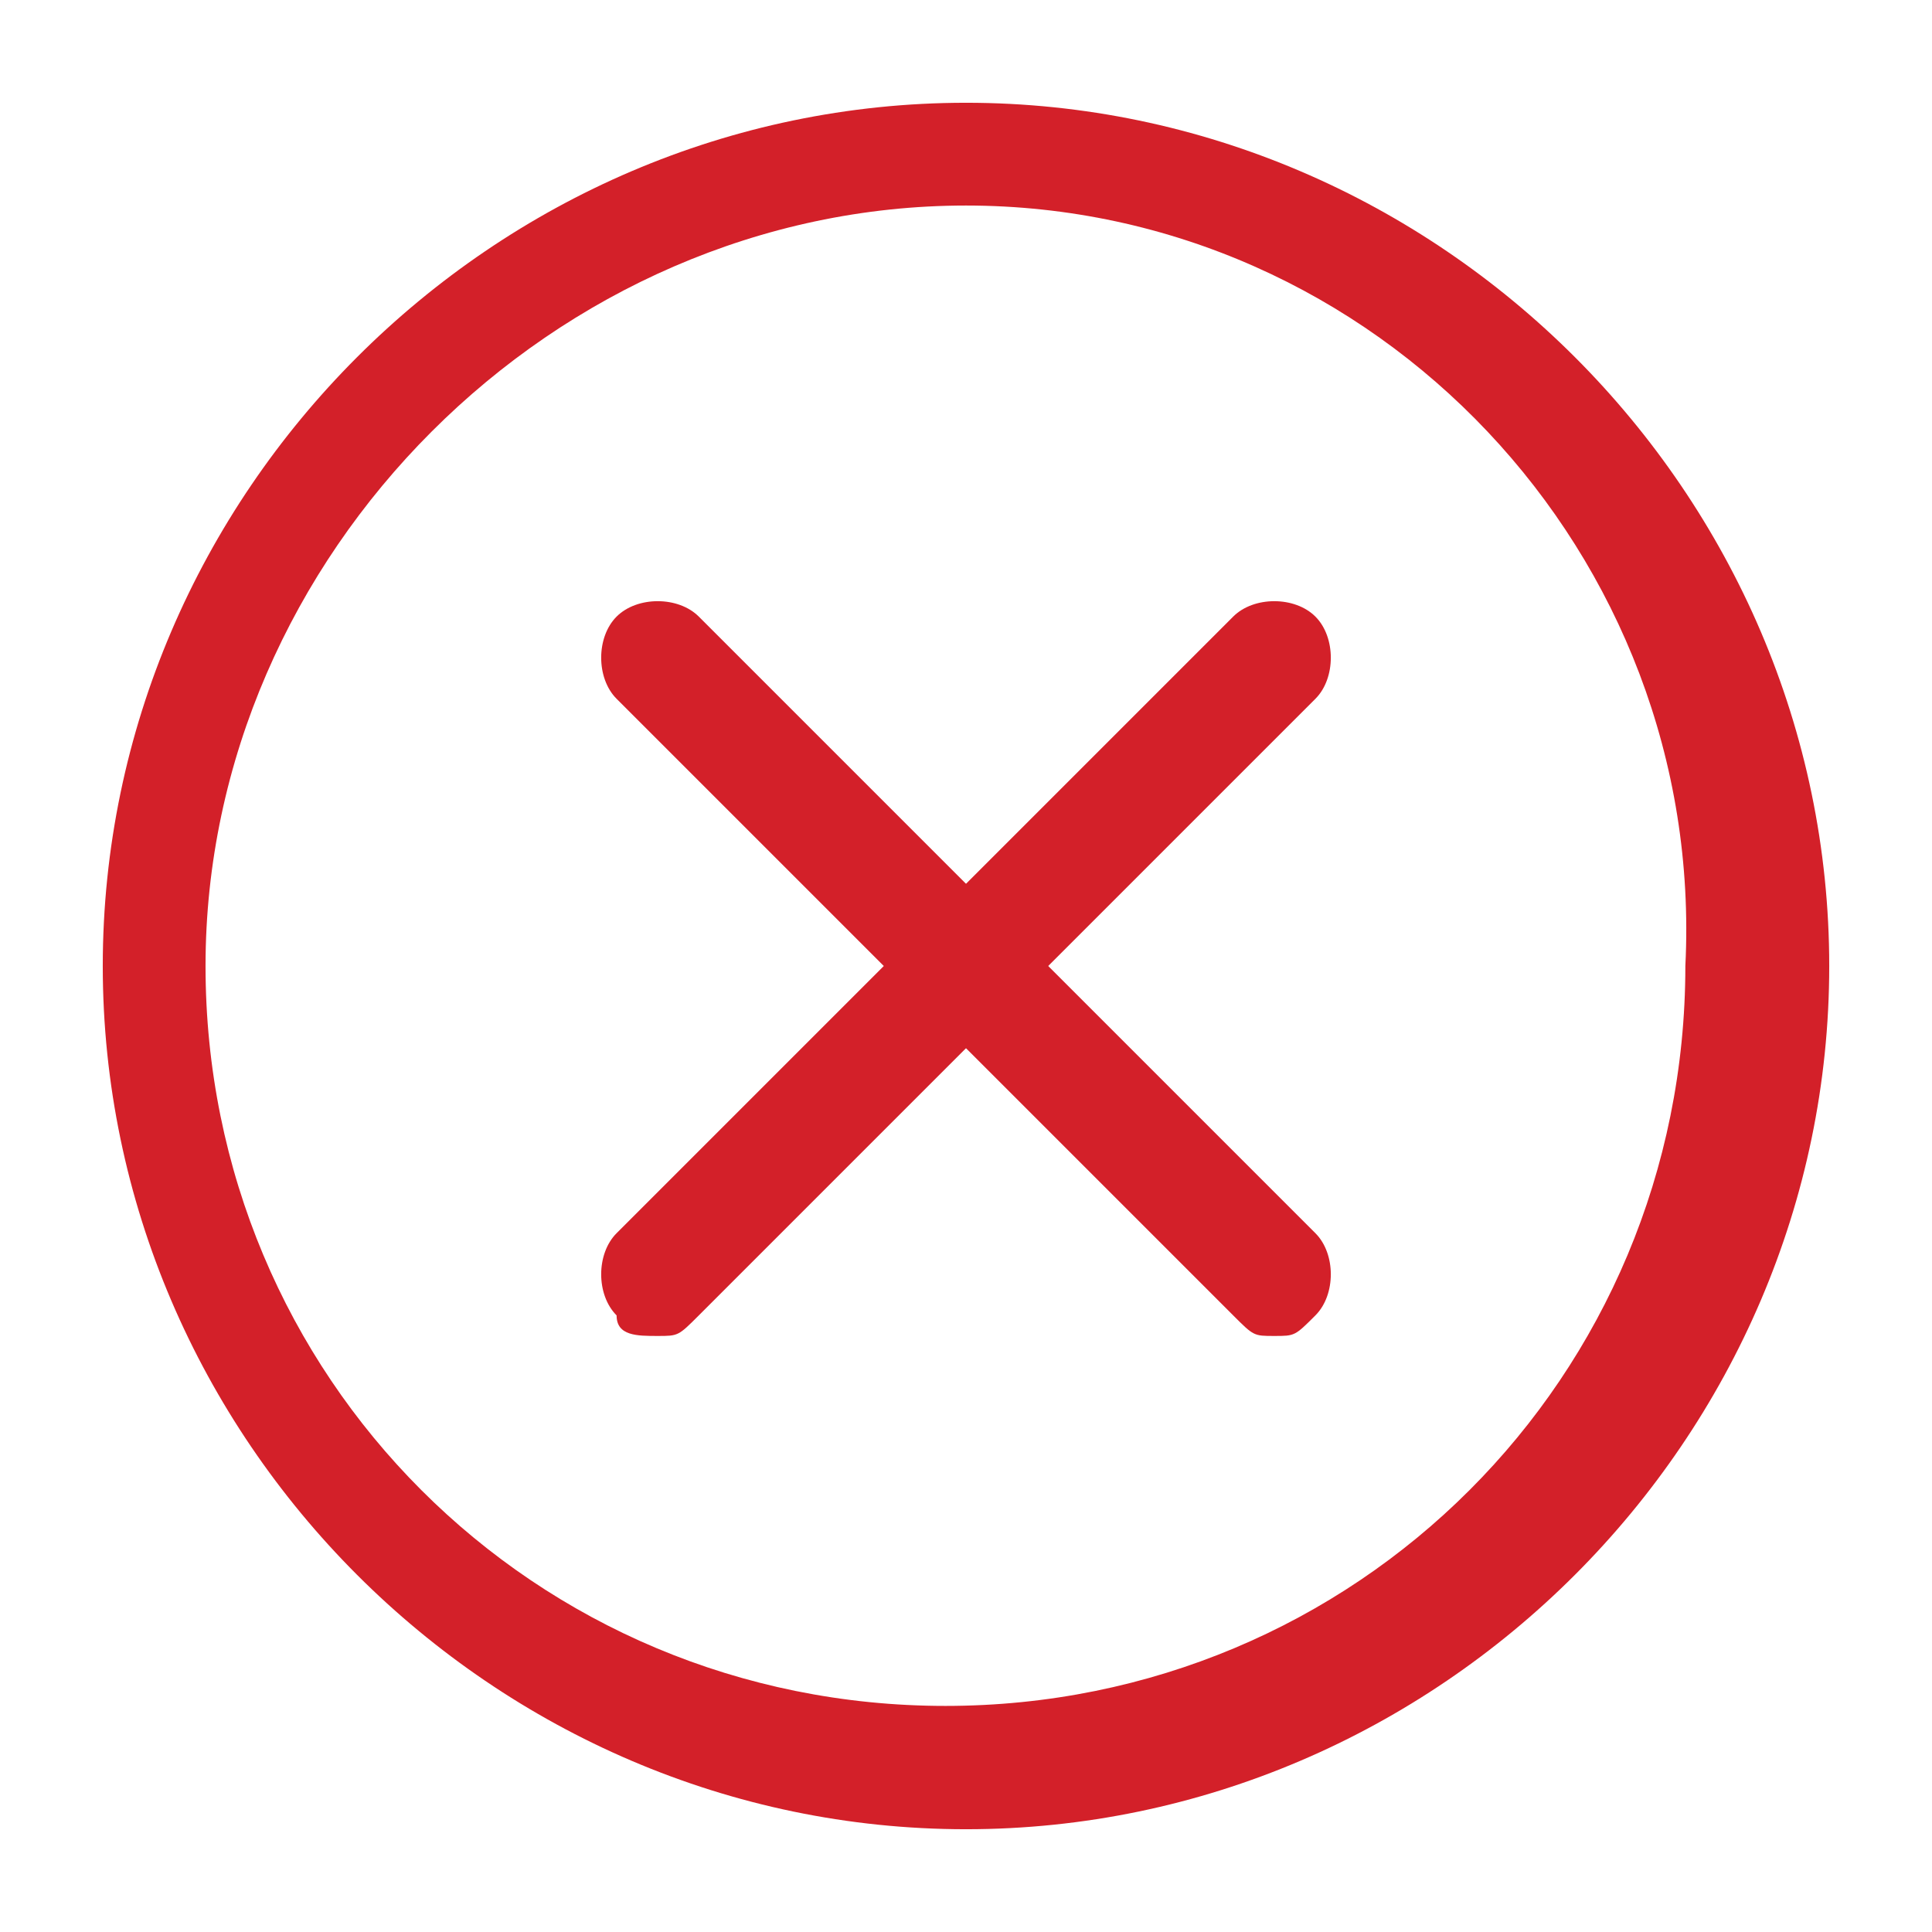 <?xml version="1.0" encoding="utf-8"?>
<!-- Generator: Adobe Illustrator 25.3.1, SVG Export Plug-In . SVG Version: 6.00 Build 0)  -->
<svg version="1.1" id="图层_1" xmlns="http://www.w3.org/2000/svg" xmlns:xlink="http://www.w3.org/1999/xlink" x="0px" y="0px"
	 viewBox="0 0 9.4 9.4" style="enable-background:new 0 0 9.4 9.4;" xml:space="preserve">
<style type="text/css">
	.st0{fill:#D32029;}
</style>
<g>
	<path class="st0" d="M4.7,8.9C2.4,8.9,0.5,7,0.5,4.7c0-2.3,1.9-4.2,4.2-4.2c2.3,0,4.2,1.9,4.2,4.2C8.9,7,7,8.9,4.7,8.9z M4.7,1
		C2.7,1,1,2.7,1,4.7c0,2,1.6,3.6,3.6,3.6c2,0,3.6-1.6,3.6-3.6C8.3,2.7,6.7,1,4.7,1z"/>
	<path class="st0" d="M6.2,6.5c-0.1,0-0.1,0-0.2-0.1l-3-3C2.9,3.3,2.9,3.1,3,3c0.1-0.1,0.3-0.1,0.4,0l3,3c0.1,0.1,0.1,0.3,0,0.4
		C6.3,6.5,6.3,6.5,6.2,6.5z"/>
	<path class="st0" d="M3.2,6.5C3.1,6.5,3,6.5,3,6.4C2.9,6.3,2.9,6.1,3,6l3-3c0.1-0.1,0.3-0.1,0.4,0c0.1,0.1,0.1,0.3,0,0.4l-3,3
		C3.3,6.5,3.3,6.5,3.2,6.5z"/>
</g>
</svg>
